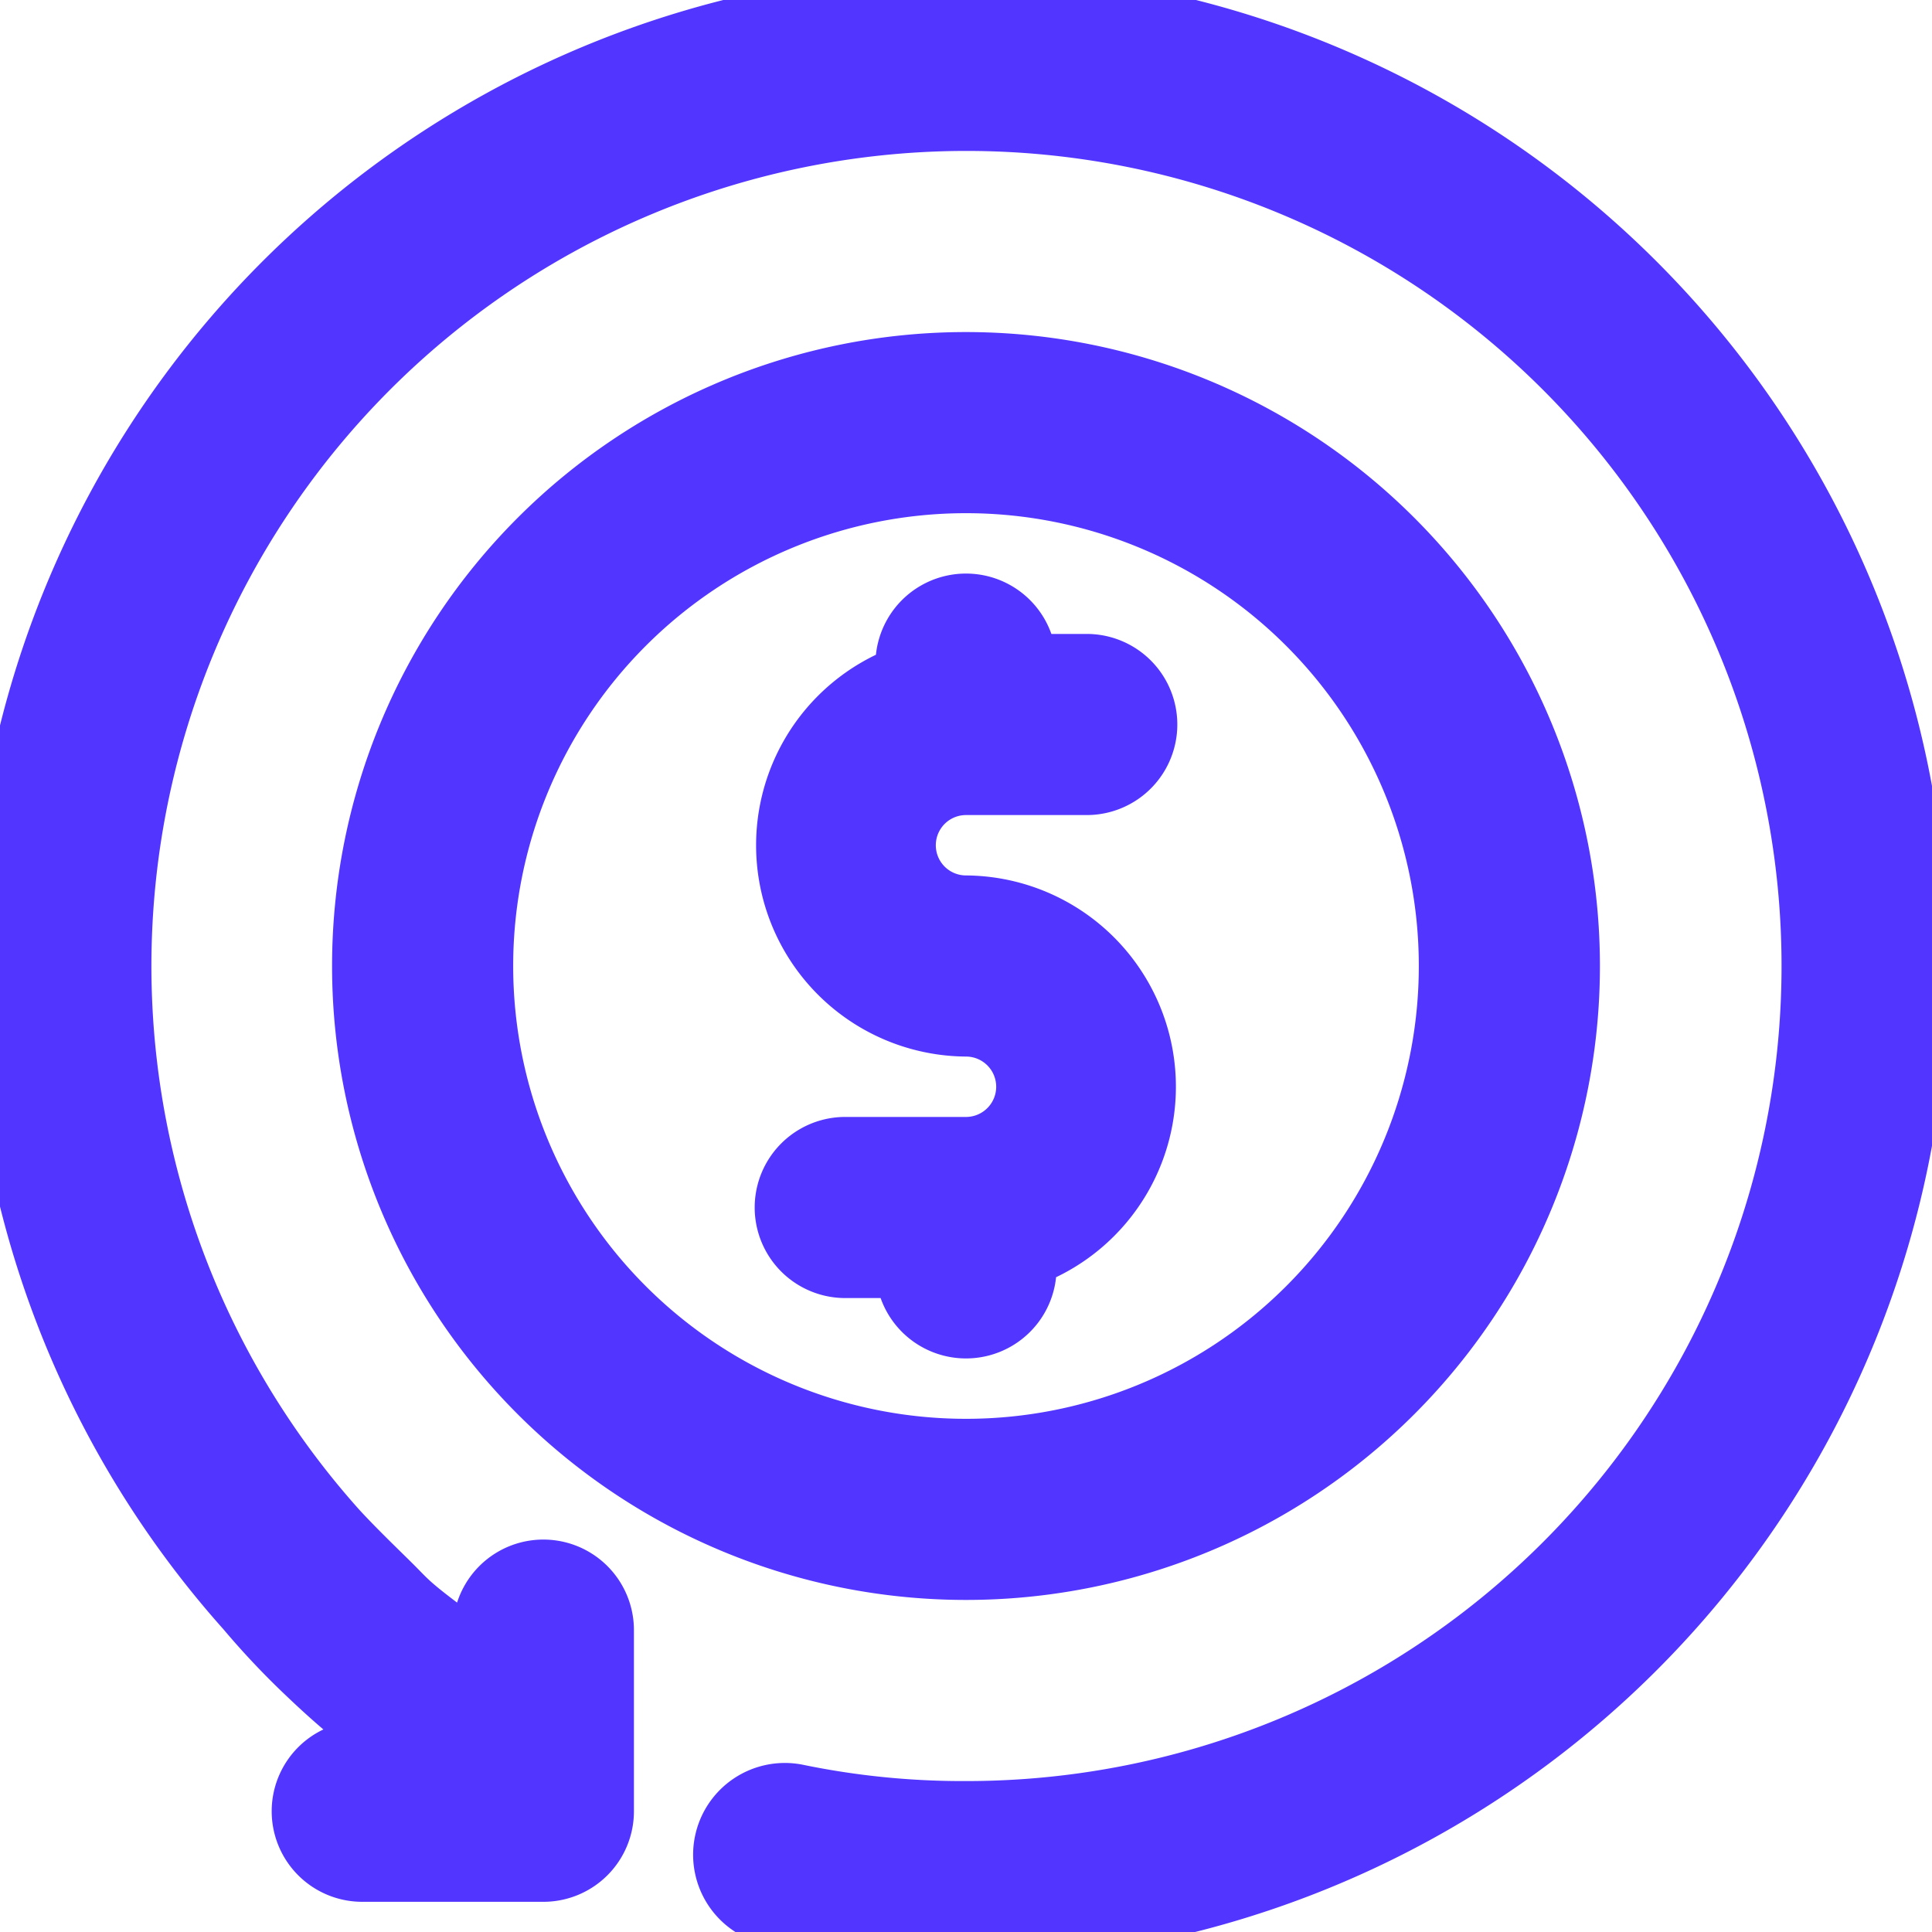 <svg xmlns="http://www.w3.org/2000/svg" fill="#5236ff" width="800px" height="800px" viewBox="0 0 32 32" stroke="#5236ff"><g id="SVGRepo_bgCarrier" stroke-width="0"></g><g id="SVGRepo_tracerCarrier" stroke-linecap="round" stroke-linejoin="round"></g><g id="SVGRepo_iconCarrier"><g data-name="27. Return" id="_27._Return"><path d="M16,0A16,16,0,0,0,4.08,26.66a13,13,0,0,0,1,1.06c.22.21.45.42.69.62s.59.46.88.66H6a1,1,0,0,0,0,2H9a1,1,0,0,0,1-1V27a1,1,0,0,0-2,0v.47c-.3-.21-.61-.43-.93-.68s-.39-.34-.57-.52-.63-.61-.93-.94A14,14,0,1,1,16,30a13.57,13.57,0,0,1-2.8-.28,1,1,0,1,0-.4,2A16,16,0,1,0,16,0Z"></path><path d="M26,16A10,10,0,1,0,16,26,10,10,0,0,0,26,16ZM8,16a8,8,0,1,1,8,8A8,8,0,0,1,8,16Z"></path><path d="M17,21v-.18A3,3,0,0,0,16,15a1,1,0,0,1,0-2h2a1,1,0,0,0,0-2H17a1,1,0,0,0-2,0v.18A3,3,0,0,0,16,17a1,1,0,0,1,0,2H14a1,1,0,0,0,0,2h1a1,1,0,0,0,2,0Z"></path></g></g></svg>